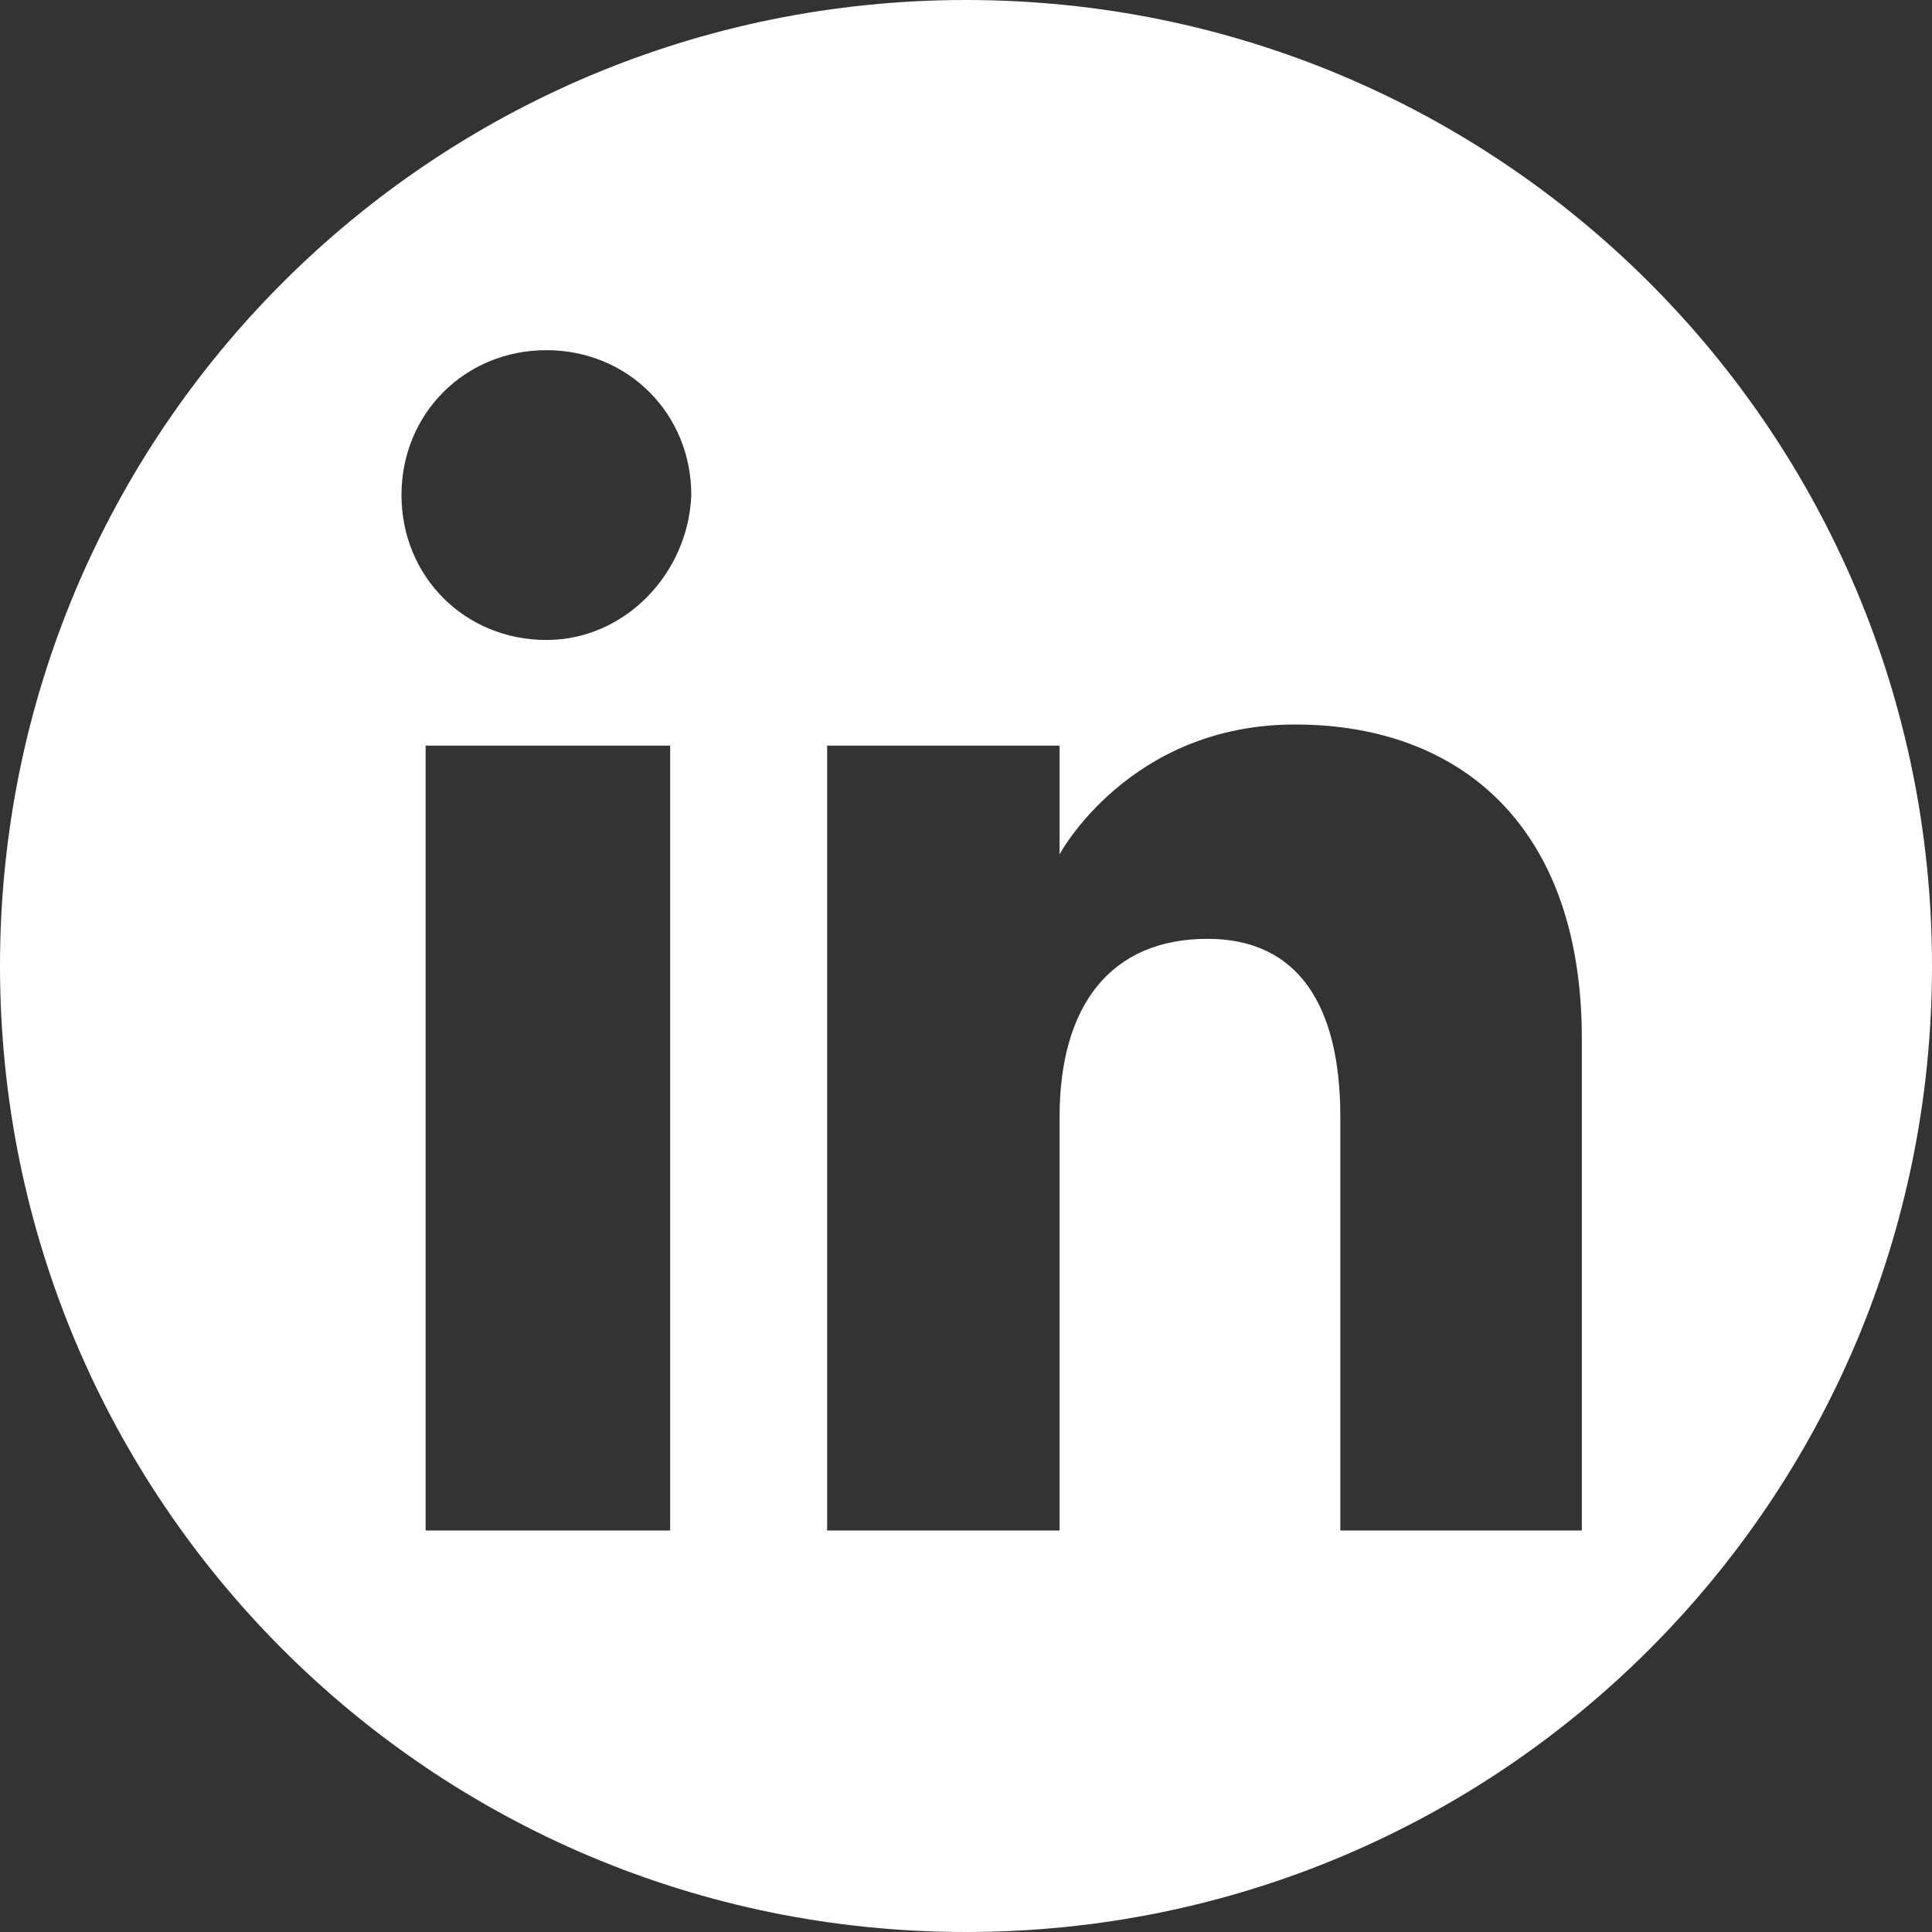 <?xml version="1.0" encoding="utf-8"?>
<!-- Generator: Adobe Illustrator 28.1.0, SVG Export Plug-In . SVG Version: 6.00 Build 0)  -->
<svg version="1.1" id="Layer_1" xmlns="http://www.w3.org/2000/svg" xmlns:xlink="http://www.w3.org/1999/xlink" x="0px" y="0px"
	 viewBox="0 0 64 64" style="enable-background:new 0 0 64 64;" xml:space="preserve">
<rect x="0" y="0" width="64" height="64" fill="#333333" stroke="none"/>
<style type="text/css">
	.st0{fill-rule:evenodd;clip-rule:evenodd;fill:#FFFFFF;}
</style>
<path class="st0" d="M32,0C14.3,0,0,14.3,0,32s14.3,32,32,32s32-14.3,32-32S49.7,0,32,0z M22.2,50.7h-8.1v-26h8.1V50.7z M18.1,21.2
	c-2.7,0-4.8-2.1-4.8-4.8c0-2.7,2.1-4.8,4.8-4.8c2.7,0,4.8,2.1,4.8,4.8C22.8,19,20.7,21.2,18.1,21.2z M52.5,50.7L52.5,50.7h-8.1V37
	c0-3.7-1.4-5.9-4.4-5.9c-3.2,0-4.9,2.2-4.9,5.9v13.7h-7.7v-26h7.7v3.6c0,0,2.3-4.3,7.8-4.3s9.5,3.4,9.5,10.4V50.7z"/>
</svg>
